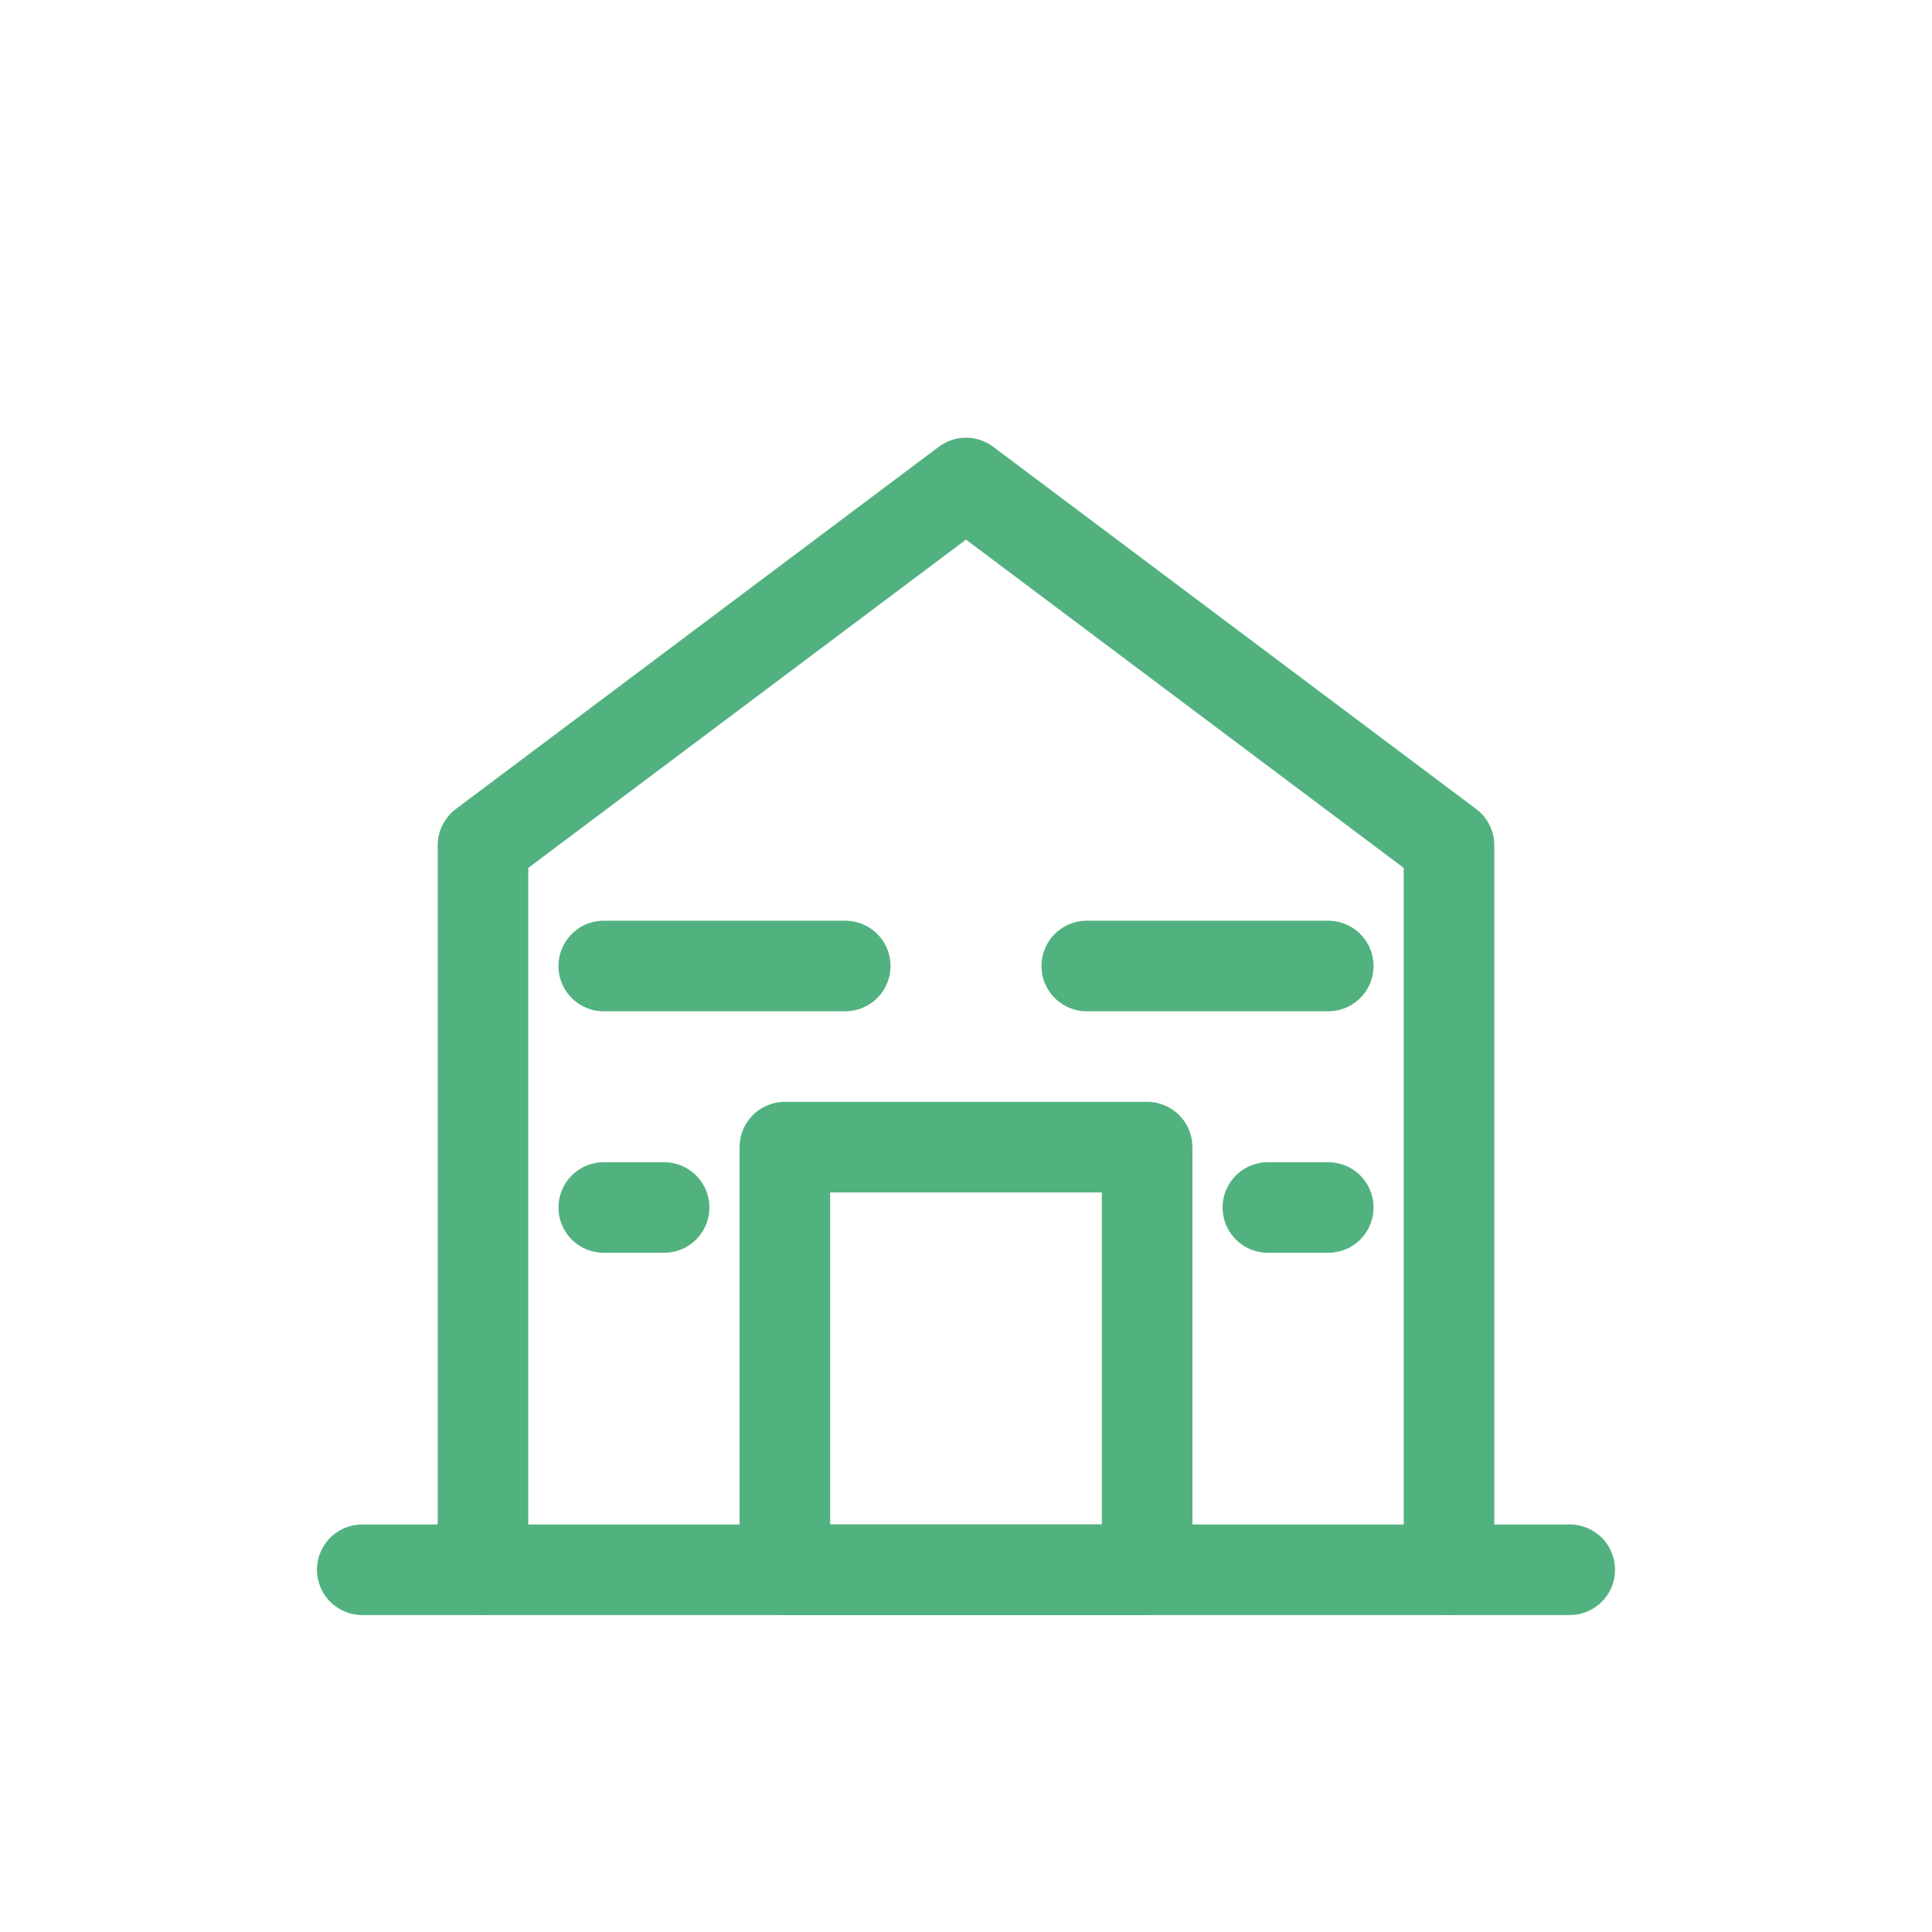 <svg width="64" height="64" viewBox="0 0 64 64" fill="none" xmlns="http://www.w3.org/2000/svg">
  <path d="M12 52H52" stroke="#51B27F" stroke-width="3" stroke-linecap="round"/>
  <path d="M16 52V28L32 16L48 28V52" stroke="#51B27F" stroke-width="3" stroke-linecap="round" stroke-linejoin="round"/>
  <rect x="26" y="38" width="12" height="14" stroke="#51B27F" stroke-width="3" stroke-linecap="round" stroke-linejoin="round"/>
  <path d="M20 32H28M36 32H44" stroke="#51B27F" stroke-width="3" stroke-linecap="round"/>
  <path d="M20 40H22M42 40H44" stroke="#51B27F" stroke-width="3" stroke-linecap="round"/>
</svg>
